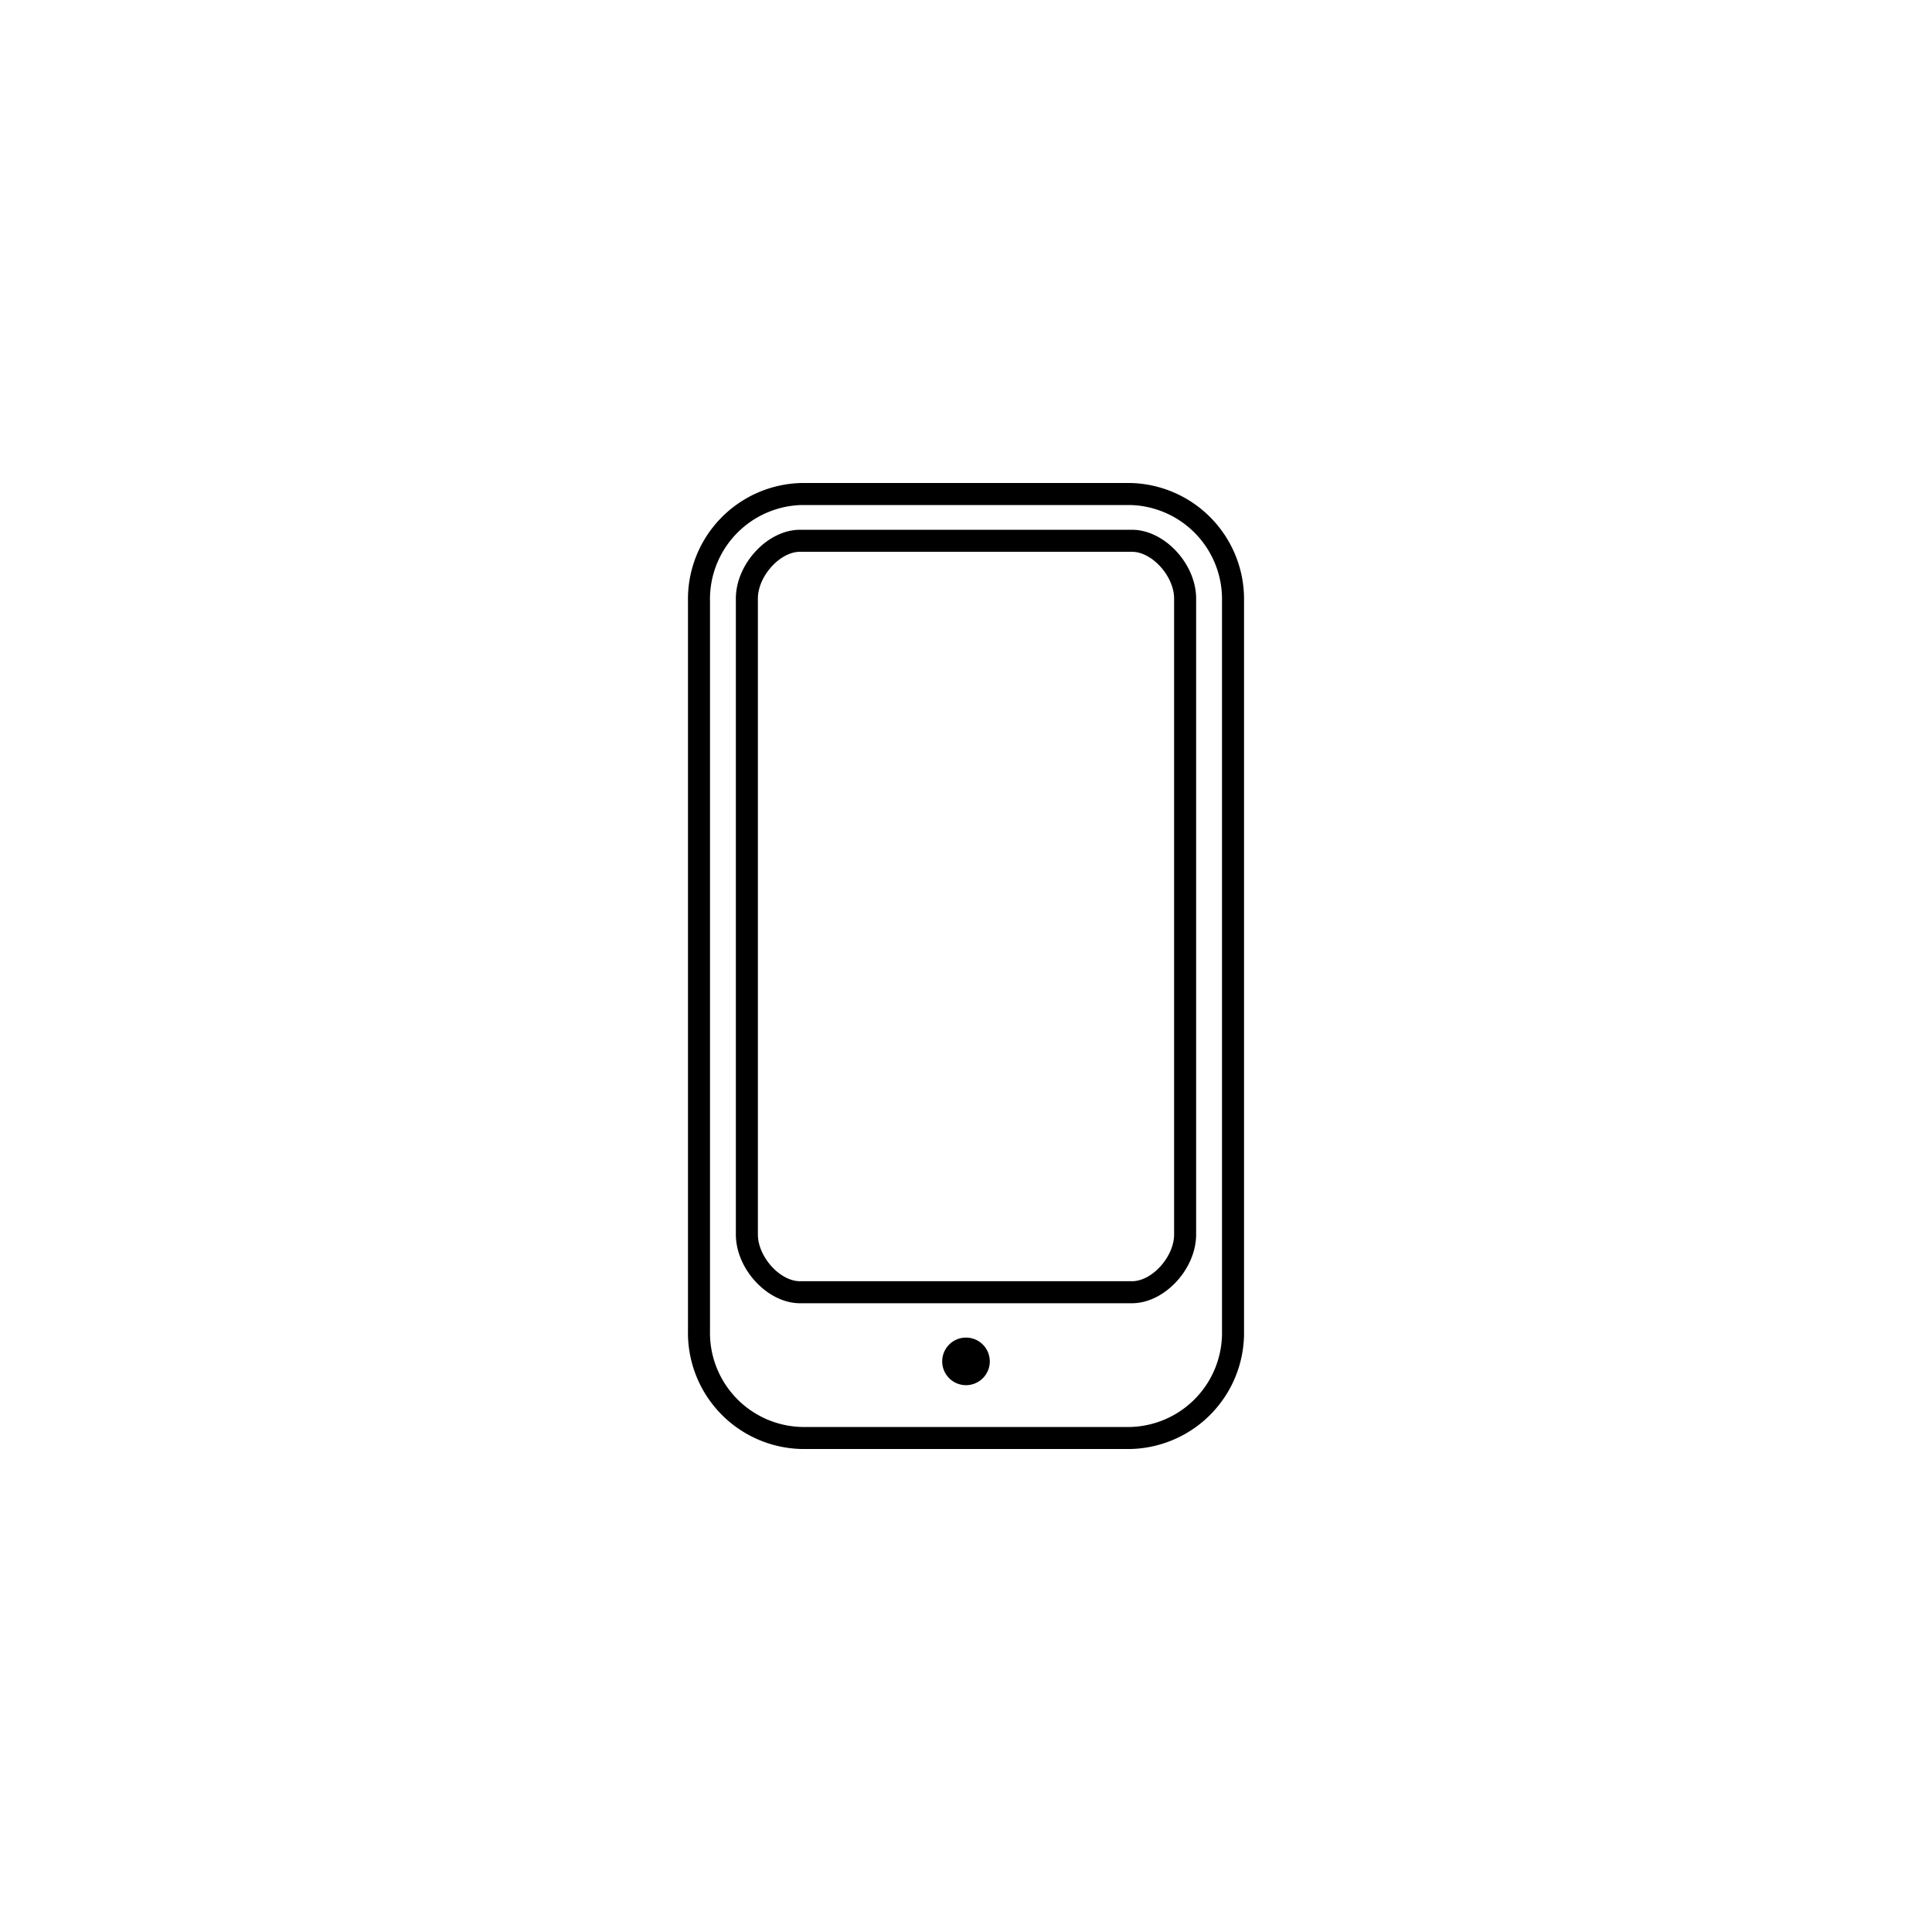 <?xml version="1.0" encoding="UTF-8"?> <svg xmlns="http://www.w3.org/2000/svg" width="200" height="200" viewBox="0 0 200 200"><g id="Layer_2" data-name="Layer 2"><g id="Ñëîé_1" data-name="Ñëîé 1"><g><path d="M117.01,150H82.991a12.029,12.029,0,0,1-11.772-12.245V62.245A12.029,12.029,0,0,1,82.991,50H117.01a12.028,12.028,0,0,1,11.772,12.245v75.511A12.029,12.029,0,0,1,117.01,150ZM82.991,52.28a9.748,9.748,0,0,0-9.492,9.964v75.511a9.748,9.748,0,0,0,9.492,9.965H117.01a9.748,9.748,0,0,0,9.491-9.965V62.245A9.748,9.748,0,0,0,117.01,52.28Zm34.199,82.631H82.811c-3.348,0-6.635-3.528-6.635-7.123V61.964c0-3.595,3.287-7.122,6.635-7.122h34.378c3.348,0,6.634,3.528,6.634,7.122v65.824C123.824,131.382,120.538,134.911,117.189,134.911ZM82.811,57.122c-2.076,0-4.355,2.534-4.355,4.842v65.824c0,2.308,2.279,4.843,4.355,4.843h34.378c2.075,0,4.354-2.535,4.354-4.843V61.964c0-2.308-2.279-4.842-4.354-4.842ZM102.463,140.93A2.463,2.463,0,1,1,100,138.467,2.463,2.463,0,0,1,102.463,140.93Z"></path><rect width="200" height="200" fill="none"></rect></g></g></g></svg> 
